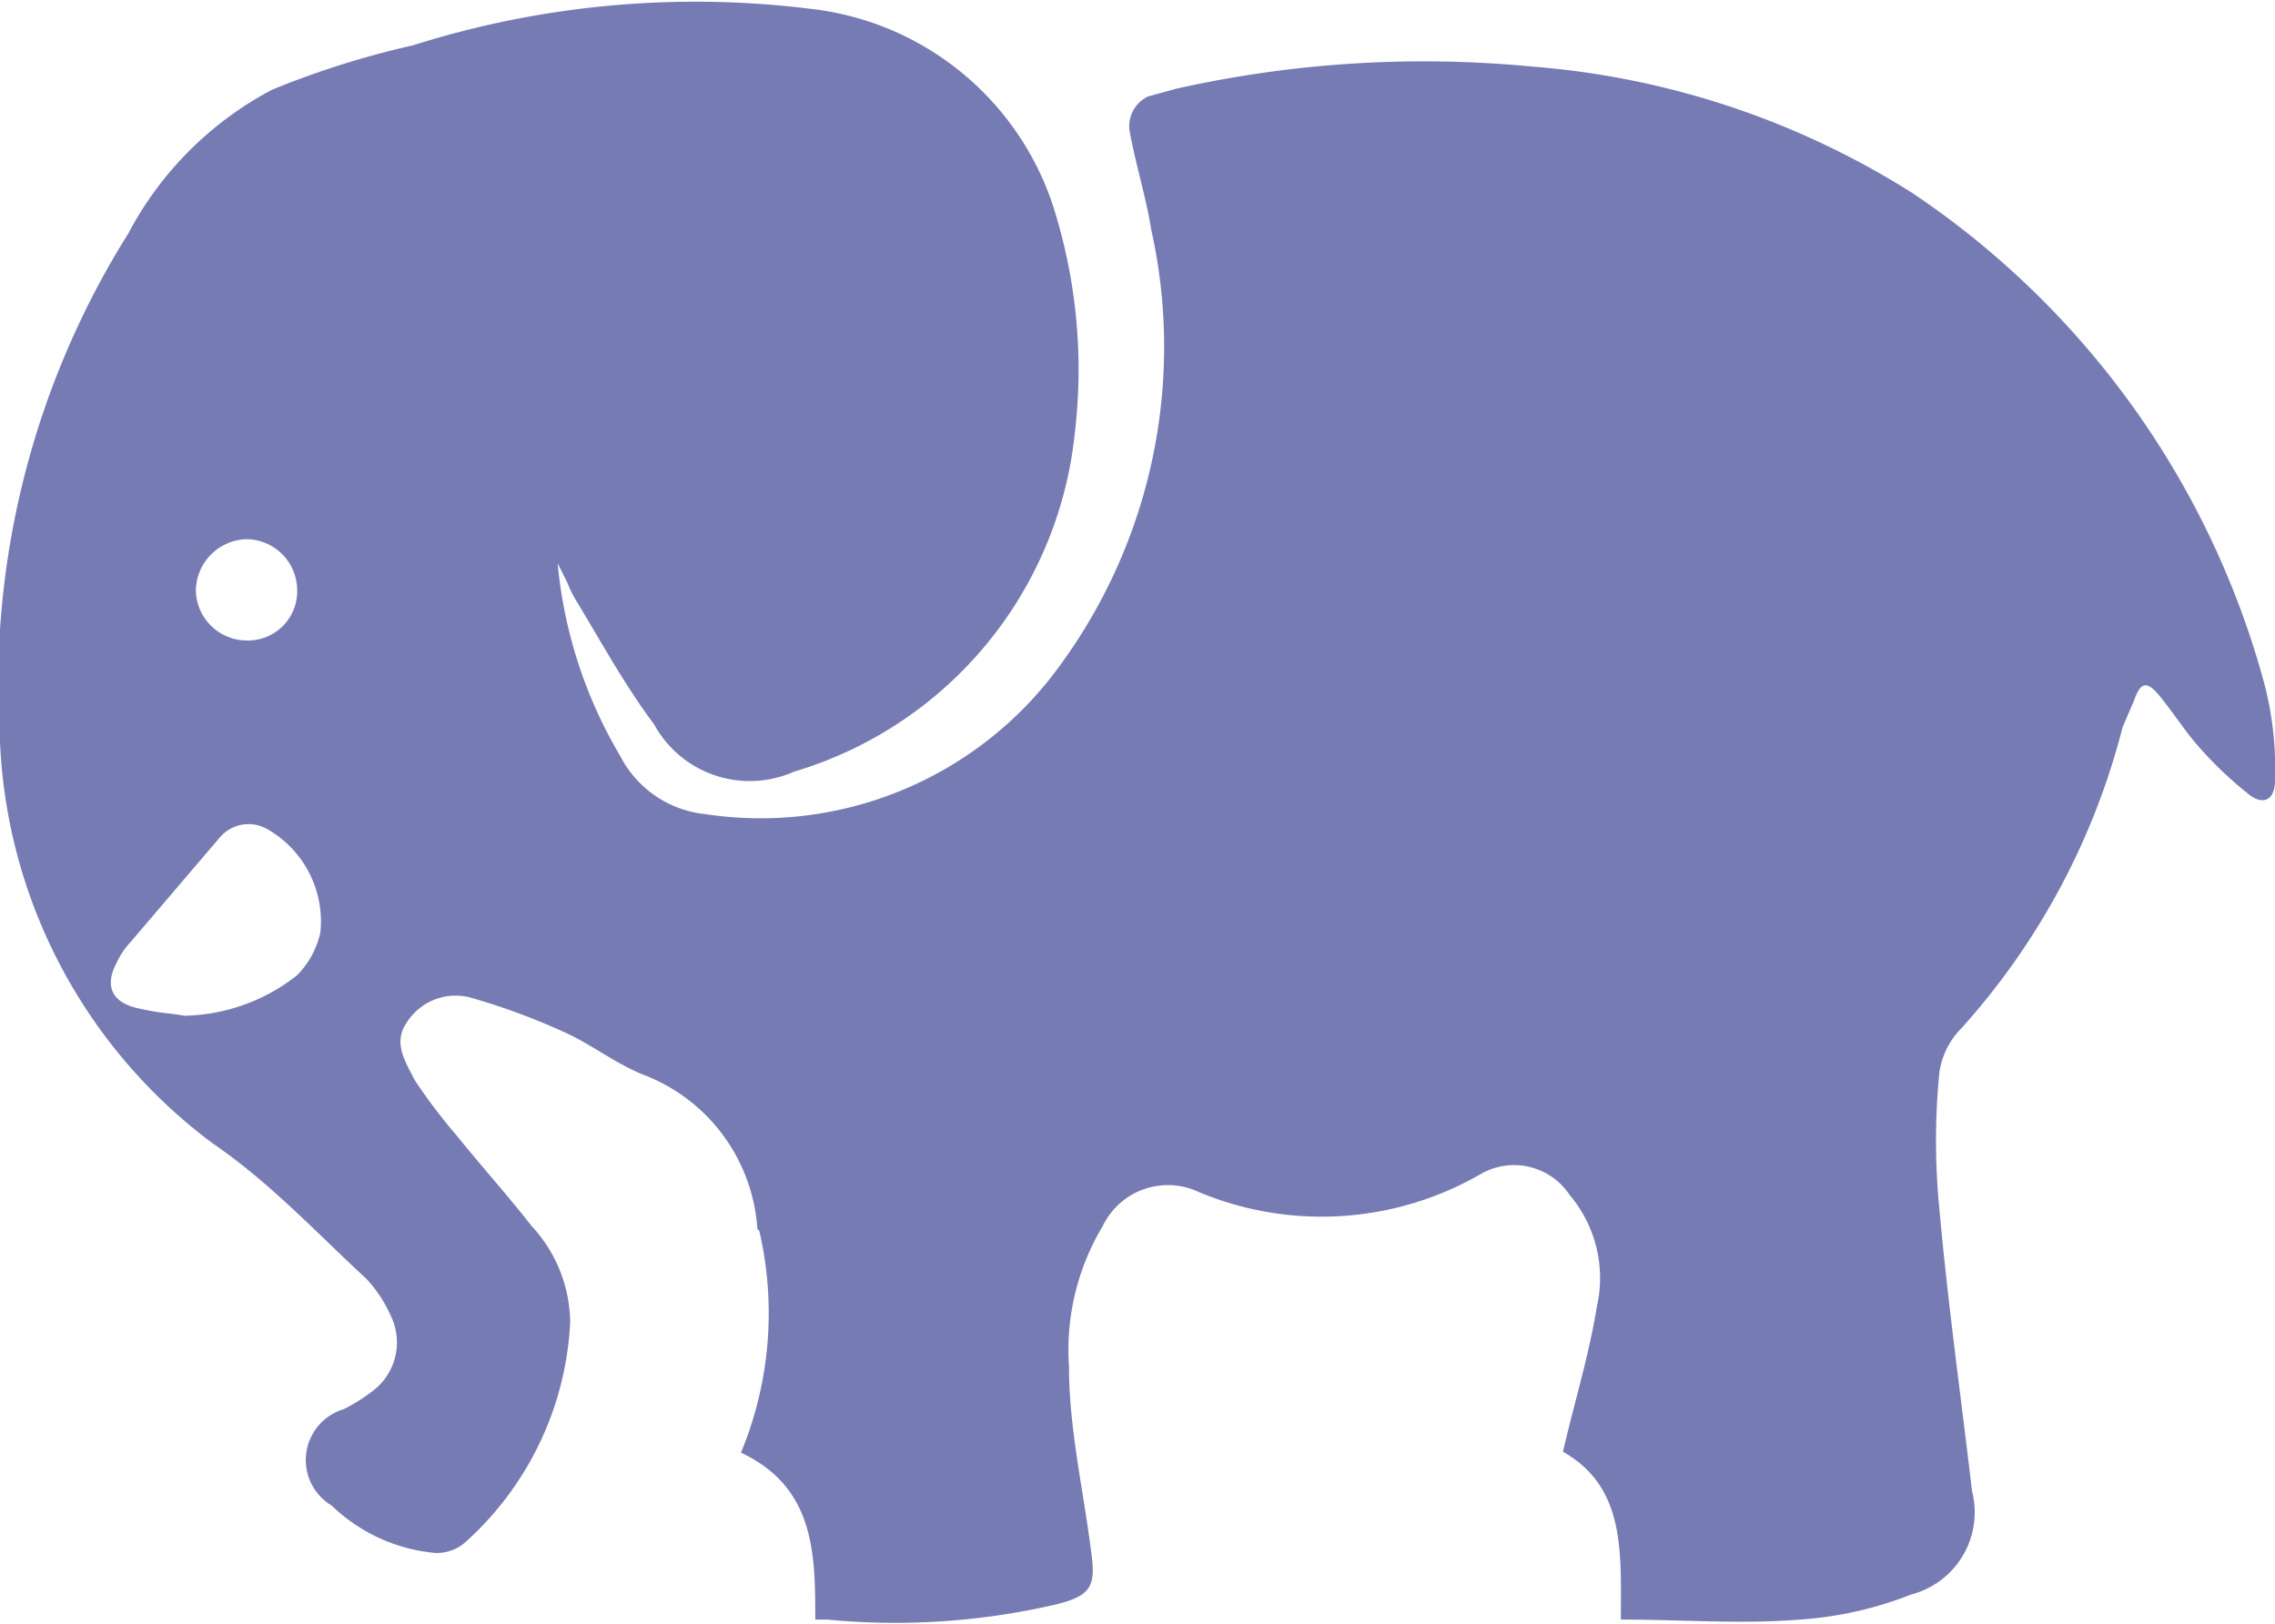 <svg xmlns="http://www.w3.org/2000/svg" viewBox="0 0 23.58 16.84">
  <title>php</title>
  <g id="Layer_2" data-name="Layer 2">
    <g id="Layer_1-2" data-name="Layer 1">
      <path d="M7.85,12.74a1.84,1.84,0,0,0-1.16-1.59c-.29-.11-.54-.31-.82-.44a6.93,6.93,0,0,0-1-.37.6.6,0,0,0-.66.27c-.14.21,0,.41.09.59a5.9,5.9,0,0,0,.44.58c.25.31.52.61.77.93a1.49,1.49,0,0,1,.4,1A3.28,3.28,0,0,1,4.81,16a.45.45,0,0,1-.29.1,1.77,1.77,0,0,1-1.08-.49.55.55,0,0,1,.12-1,1.75,1.75,0,0,0,.29-.18.63.63,0,0,0,.2-.79,1.39,1.39,0,0,0-.25-.38c-.52-.48-1-1-1.6-1.41A5.48,5.48,0,0,1,0,7.69,8.82,8.82,0,0,1,1.33,2.42,3.57,3.57,0,0,1,2.82.93,9.17,9.17,0,0,1,4.28.47,9.7,9.7,0,0,1,8.39.09a3,3,0,0,1,2.51,2,5.56,5.56,0,0,1,.24,2.4A4.1,4.1,0,0,1,8.23,8a1.13,1.13,0,0,1-1.45-.49c-.3-.4-.54-.84-.8-1.27a1.24,1.24,0,0,1-.1-.2l-.1-.2a4.78,4.78,0,0,0,.65,2,1.12,1.12,0,0,0,.88.6A3.83,3.83,0,0,0,11,6.88a5.59,5.59,0,0,0,.93-4.51c-.05-.32-.15-.63-.22-1A.34.34,0,0,1,11.9,1l.29-.08A11.74,11.74,0,0,1,15.88.69,8.62,8.62,0,0,1,19.82,2a8.93,8.93,0,0,1,3.65,5.09,3.48,3.48,0,0,1,.11,1c0,.21-.13.27-.29.13a3.91,3.91,0,0,1-.51-.49c-.14-.16-.26-.35-.4-.52s-.2-.12-.26.05L22,7.54a7.4,7.4,0,0,1-1.67,3.12.81.81,0,0,0-.23.47,7.18,7.18,0,0,0,0,1.39c.09,1,.23,2,.34,2.94a.88.88,0,0,1-.63,1.07,3.84,3.84,0,0,1-1.15.26c-.62.05-1.24,0-1.86,0,0-.7.05-1.37-.6-1.74.12-.52.27-1,.35-1.5a1.33,1.33,0,0,0-.28-1.16.69.69,0,0,0-.92-.22,3.3,3.3,0,0,1-2.92.19.75.75,0,0,0-1,.35,2.5,2.5,0,0,0-.35,1.46c0,.64.15,1.28.23,1.92.05.35,0,.45-.35.54a7.38,7.38,0,0,1-2.39.16l-.12,0c0-.67,0-1.37-.77-1.73a3.78,3.78,0,0,0,.19-2.3ZM3.08,10.11a.91.91,0,0,0,.24-.44,1.1,1.1,0,0,0-.56-1.08.39.39,0,0,0-.48.09L1.35,9.77a.77.77,0,0,0-.14.21c-.13.24-.05.41.21.47s.33.05.49.08a1.94,1.94,0,0,0,1.17-.42Zm0-4a.53.53,0,0,0-.52-.52.54.54,0,0,0-.53.54.53.53,0,0,0,.54.51.51.51,0,0,0,.51-.53Z" style="fill: #777bb4"/>
    </g>
  </g>
</svg>
